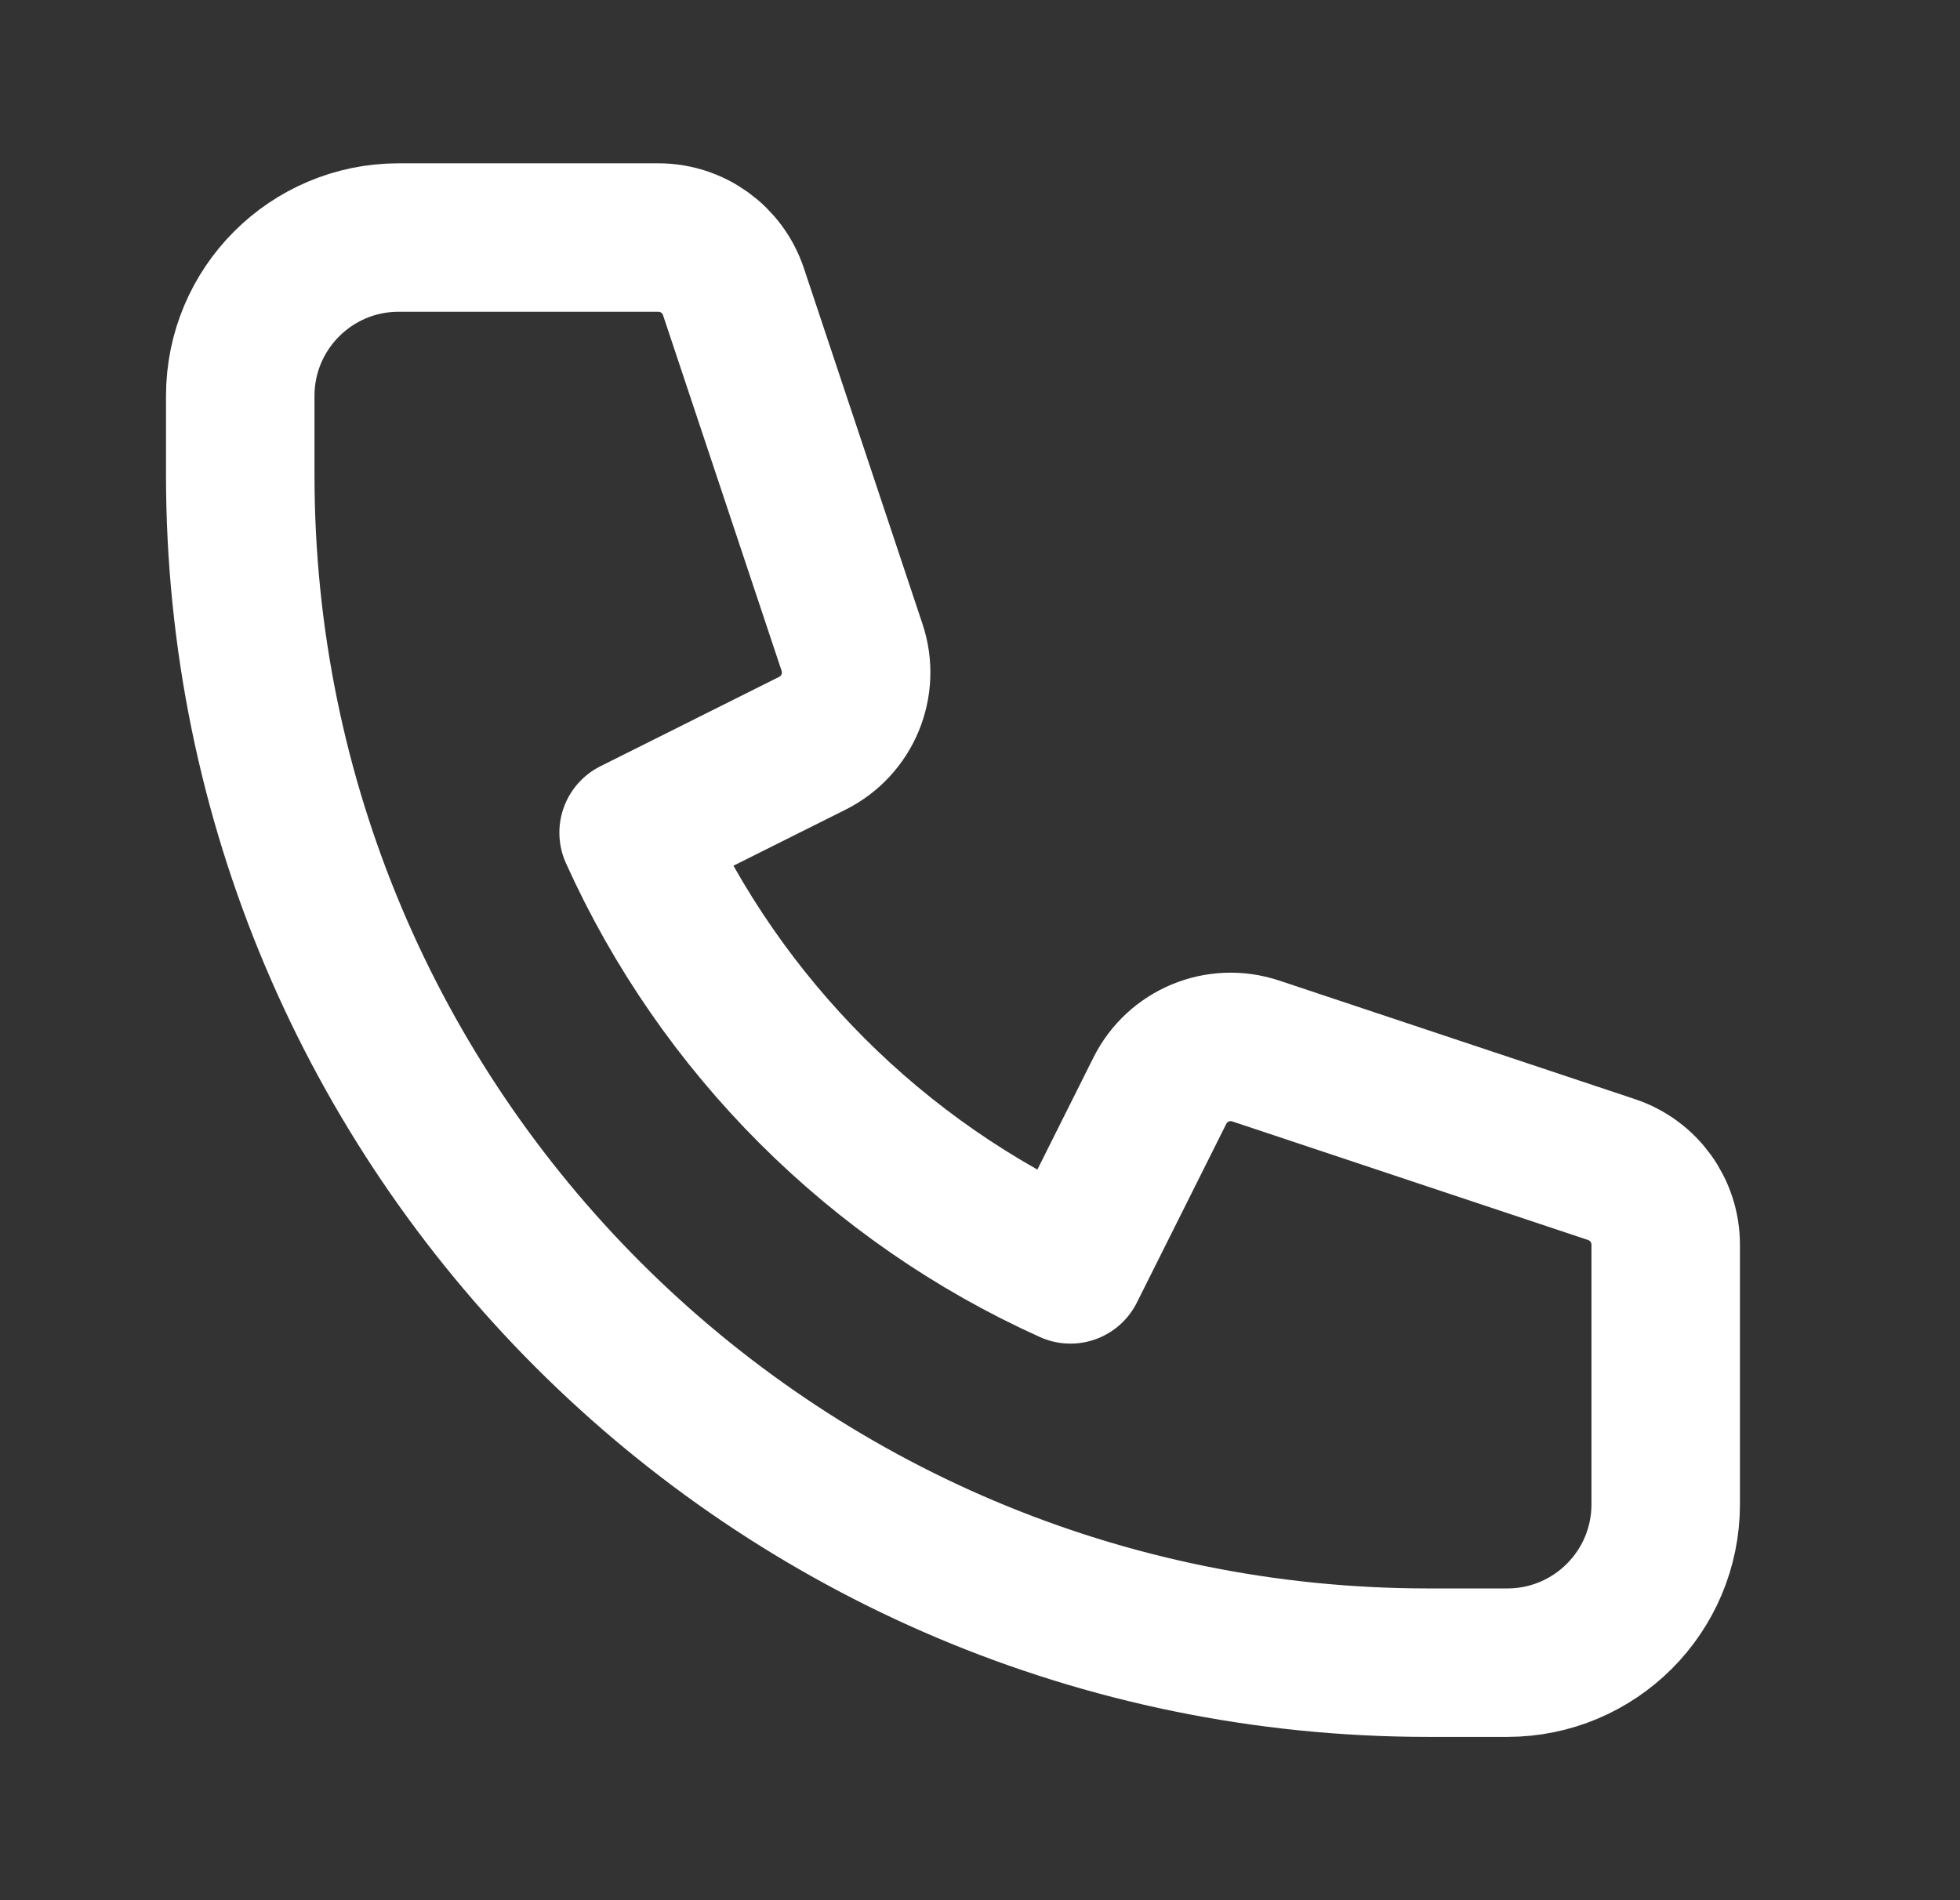 <svg width="33" height="32" viewBox="0 0 33 32" fill="none" xmlns="http://www.w3.org/2000/svg">
<rect x="0" y="0" width="33" height="32" fill="#333333" stroke="none"/>
<path d="M4.045 6.667C4.045 5.194 5.239 4 6.712 4H11.084C11.658 4 12.167 4.367 12.349 4.912L14.346 10.903C14.556 11.532 14.271 12.22 13.677 12.517L10.668 14.022C12.137 17.282 14.763 19.908 18.023 21.377L19.528 18.368C19.825 17.774 20.512 17.489 21.142 17.699L27.133 19.696C27.678 19.878 28.045 20.387 28.045 20.961V25.333C28.045 26.806 26.851 28 25.378 28H24.045C12.999 28 4.045 19.046 4.045 8V6.667Z" stroke="white" stroke-width="2.5" stroke-linecap="round" stroke-linejoin="round"/>
</svg>
